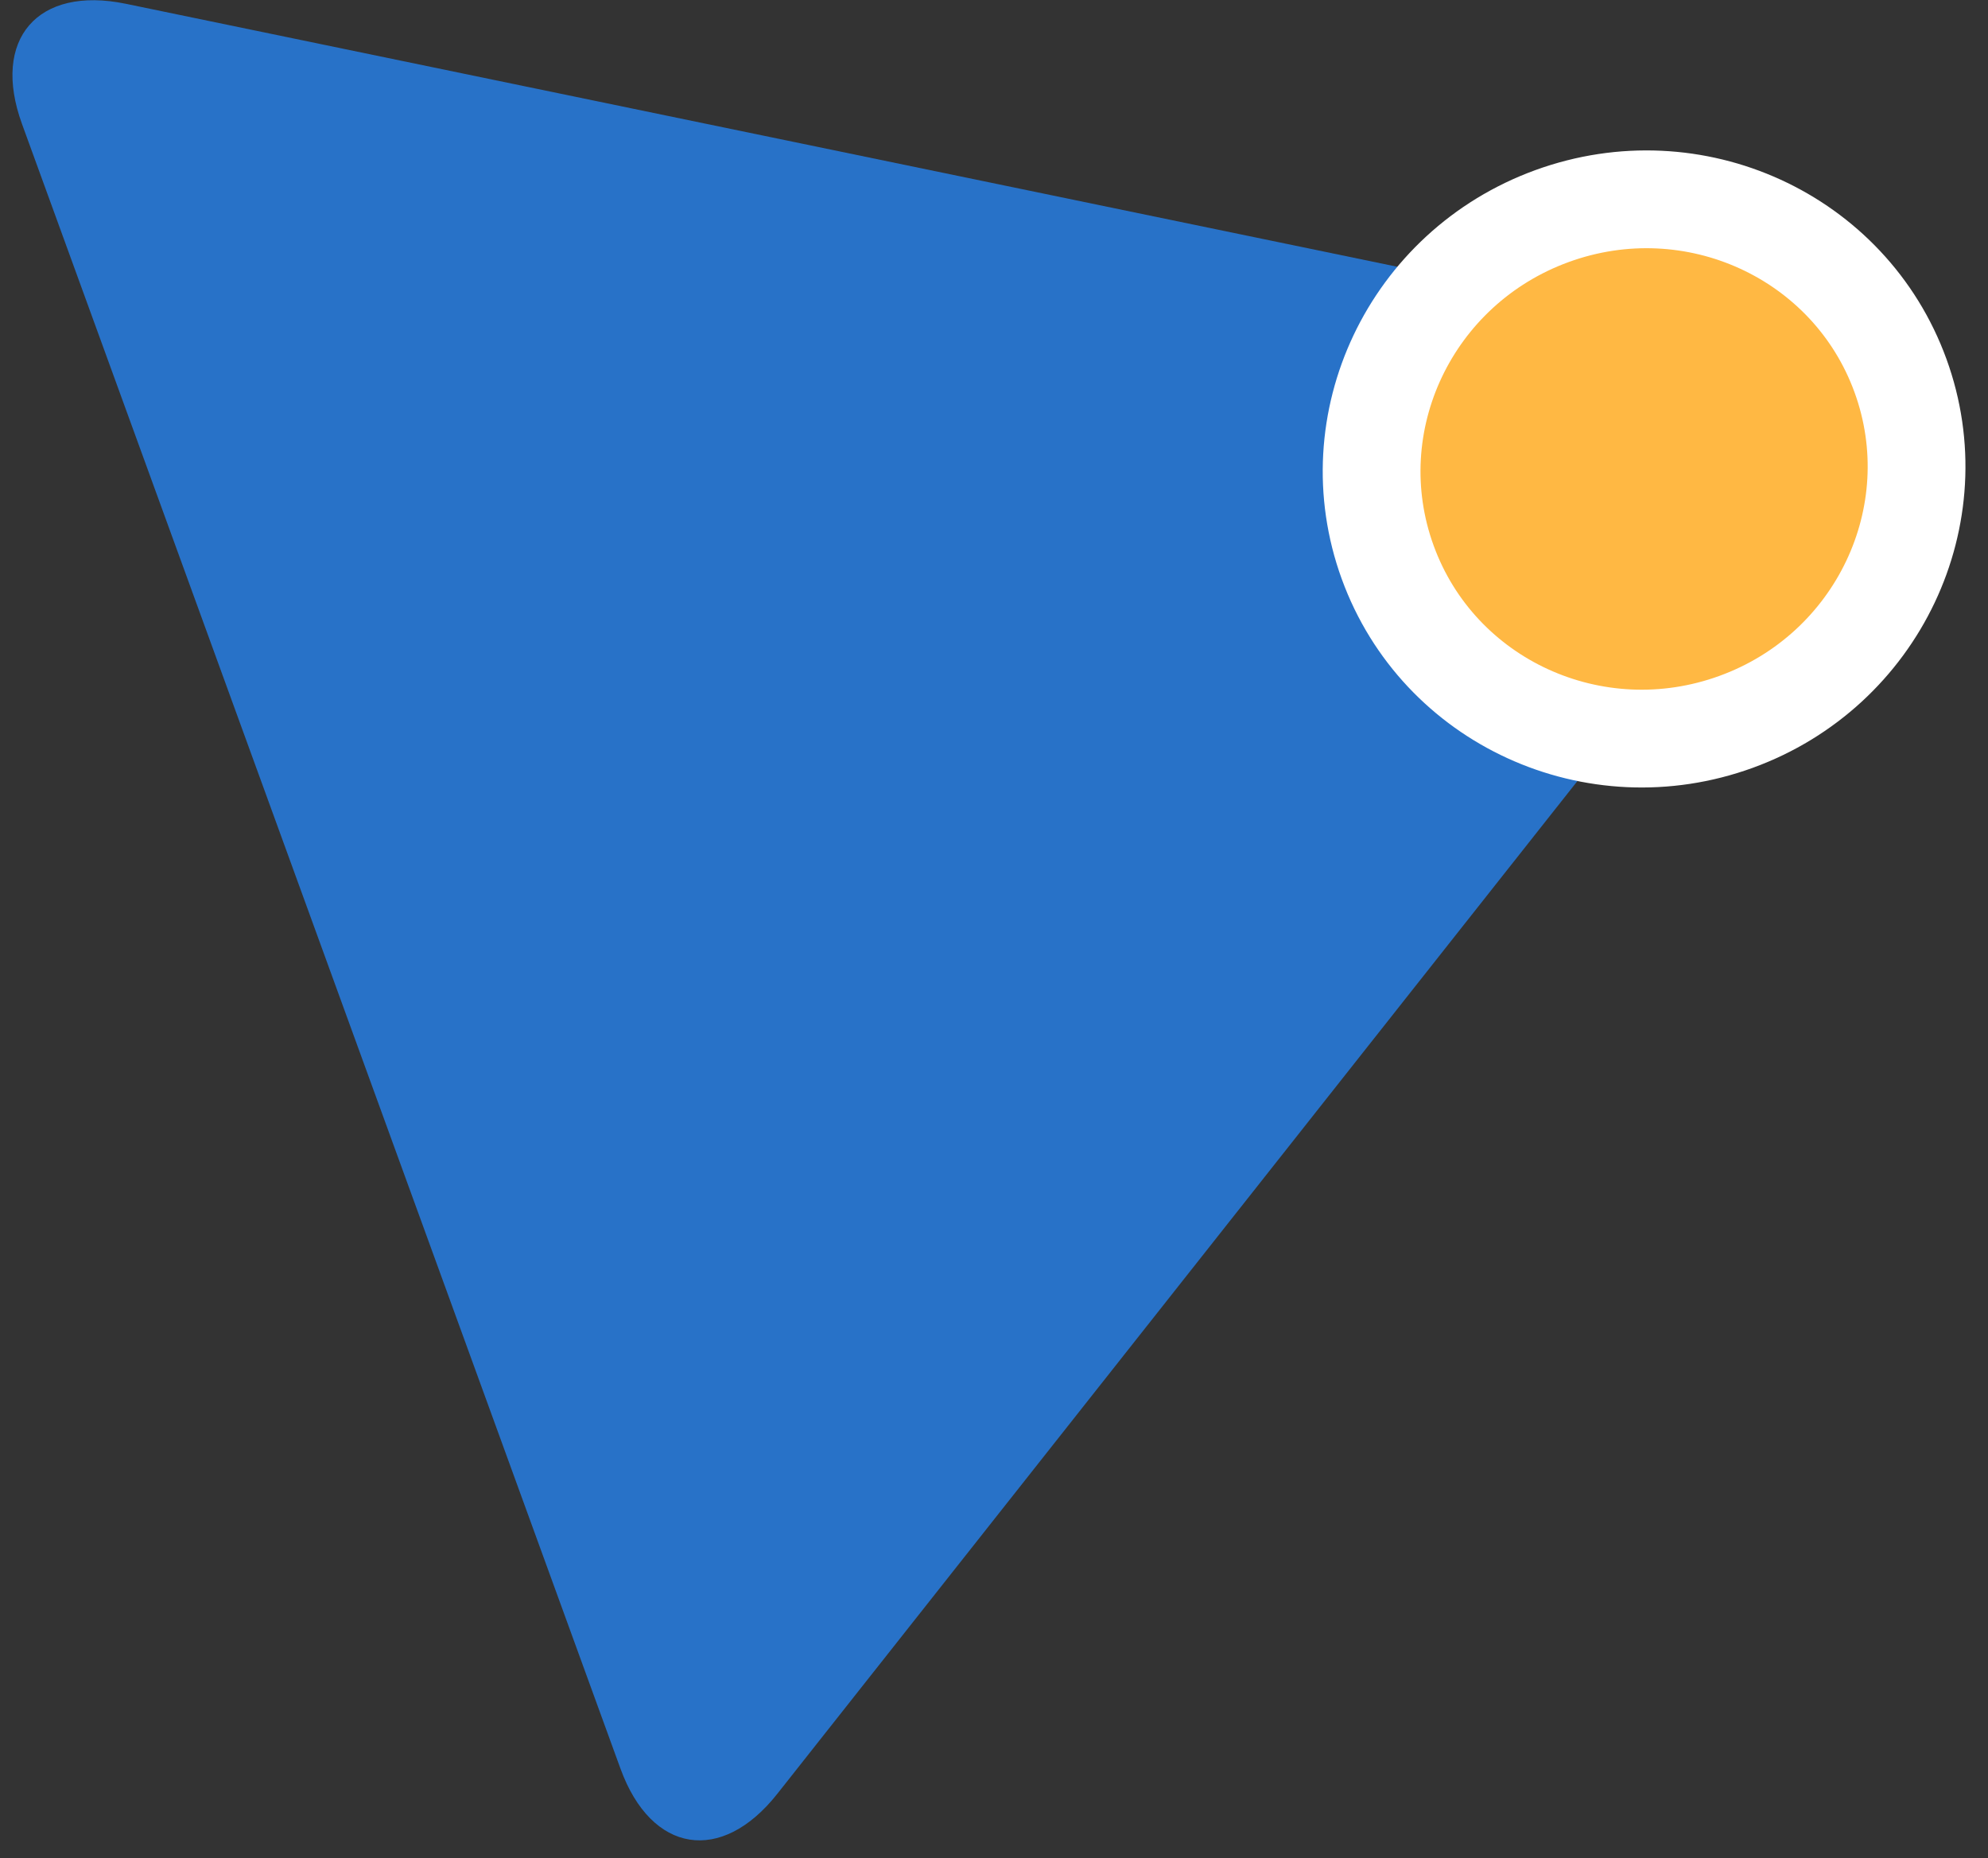 <?xml version="1.0" encoding="UTF-8"?>
<svg width="61px" height="57px" viewBox="0 0 61 57" version="1.1" xmlns="http://www.w3.org/2000/svg" xmlns:xlink="http://www.w3.org/1999/xlink">
    <rect x="0" y="0" width="61" height="57" fill="#333333" stroke="none"/>
    <!-- Generator: Sketch 48.2 (47327) - http://www.bohemiancoding.com/sketch -->
    <title>Icon</title>
    <desc>Created with Sketch.</desc>
    <defs></defs>
    <g id="Page-1" stroke="none" stroke-width="1" fill="none" fill-rule="evenodd">
        <g id="Icon" transform="translate(33.846, 20.134) rotate(250) translate(-33.846, -20.134) translate(1.846, -6.366)">
            <path d="M2.626,5.17 C1.176,2.82 2.229,0.915 4.998,0.915 L58.694,0.915 C61.455,0.915 62.521,2.813 61.066,5.17 L34.473,48.256 C33.022,50.606 30.675,50.614 29.22,48.256 L2.626,5.17 Z" id="Mask" fill="#2872C8"></path>
            <ellipse id="Oval-4" stroke="#FFFFFF" stroke-width="3" fill="#FFB843" cx="31.723" cy="44.066" rx="8.256" ry="8.372"></ellipse>
        </g>
    </g>
</svg>